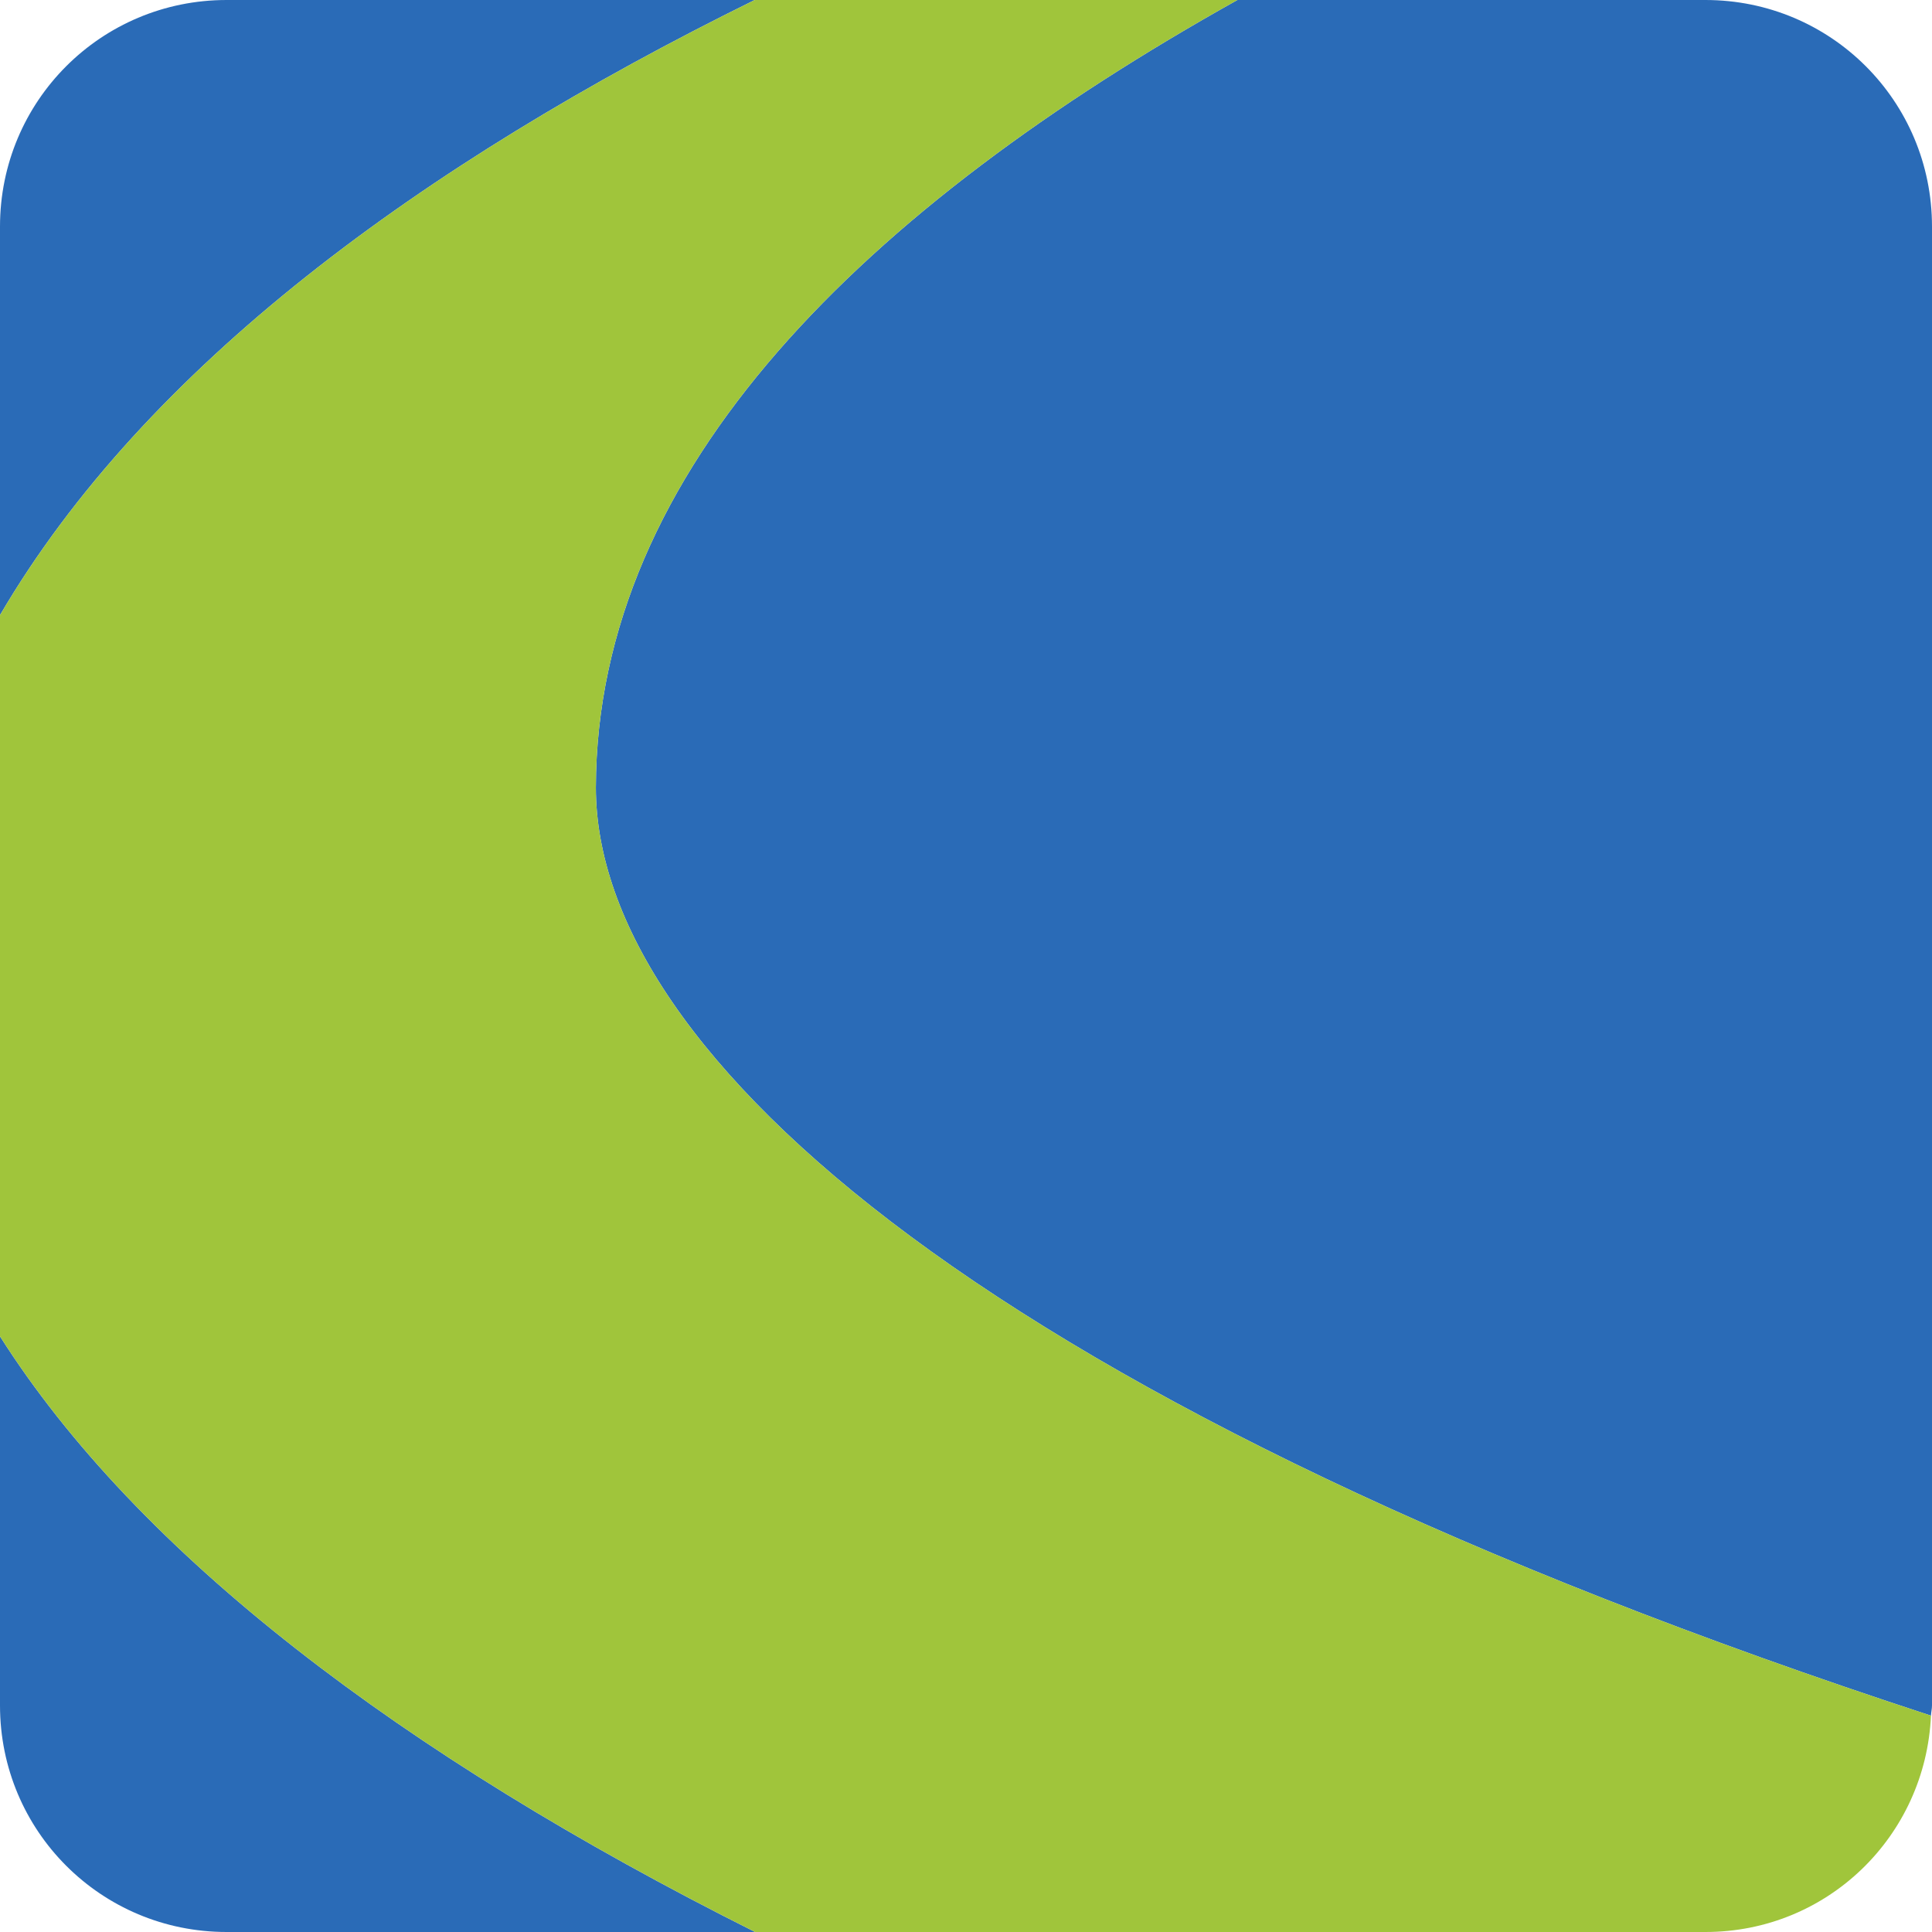 <svg xmlns="http://www.w3.org/2000/svg" xml:space="preserve" width="512" height="512" version="1.0" viewBox="0 0 384 384"><path d="M0 122.262C28.808 73.07 83.486 32.753 150.006 0H45.036C20.085 0 0 20.086 0 45.035ZM150.092 384C79.415 348.61 27.338 308.66 0 265.604v73.36C0 363.915 20.086 384 45.035 384zM245.943 0c-73.777 41.226-127.388 93.01-127.51 156.524 0 53.106 78.407 123.356 265.363 184.477.031-.69.204-1.338.204-2.036V45.035C384 20.086 363.914 0 338.965 0Z" style="fill:#2a6bb7;stroke-width:2.581;stroke-linecap:round;stroke-linejoin:round"/><path fill="none" d="M40.28 131.05h296.14v124.157H40.28Z" style="stroke-width:1.346"/><path d="M245.943 0h-95.937C83.486 32.753 28.808 73.07 0 122.262v143.342C27.338 308.66 79.415 348.61 150.092 384h188.873c24.25 0 43.75-19.024 44.831-43-186.956-61.12-265.363-131.37-265.363-184.476C118.555 93.011 172.166 41.226 245.943 0" style="fill:#a0c53b;stroke-width:7.28"/></svg>